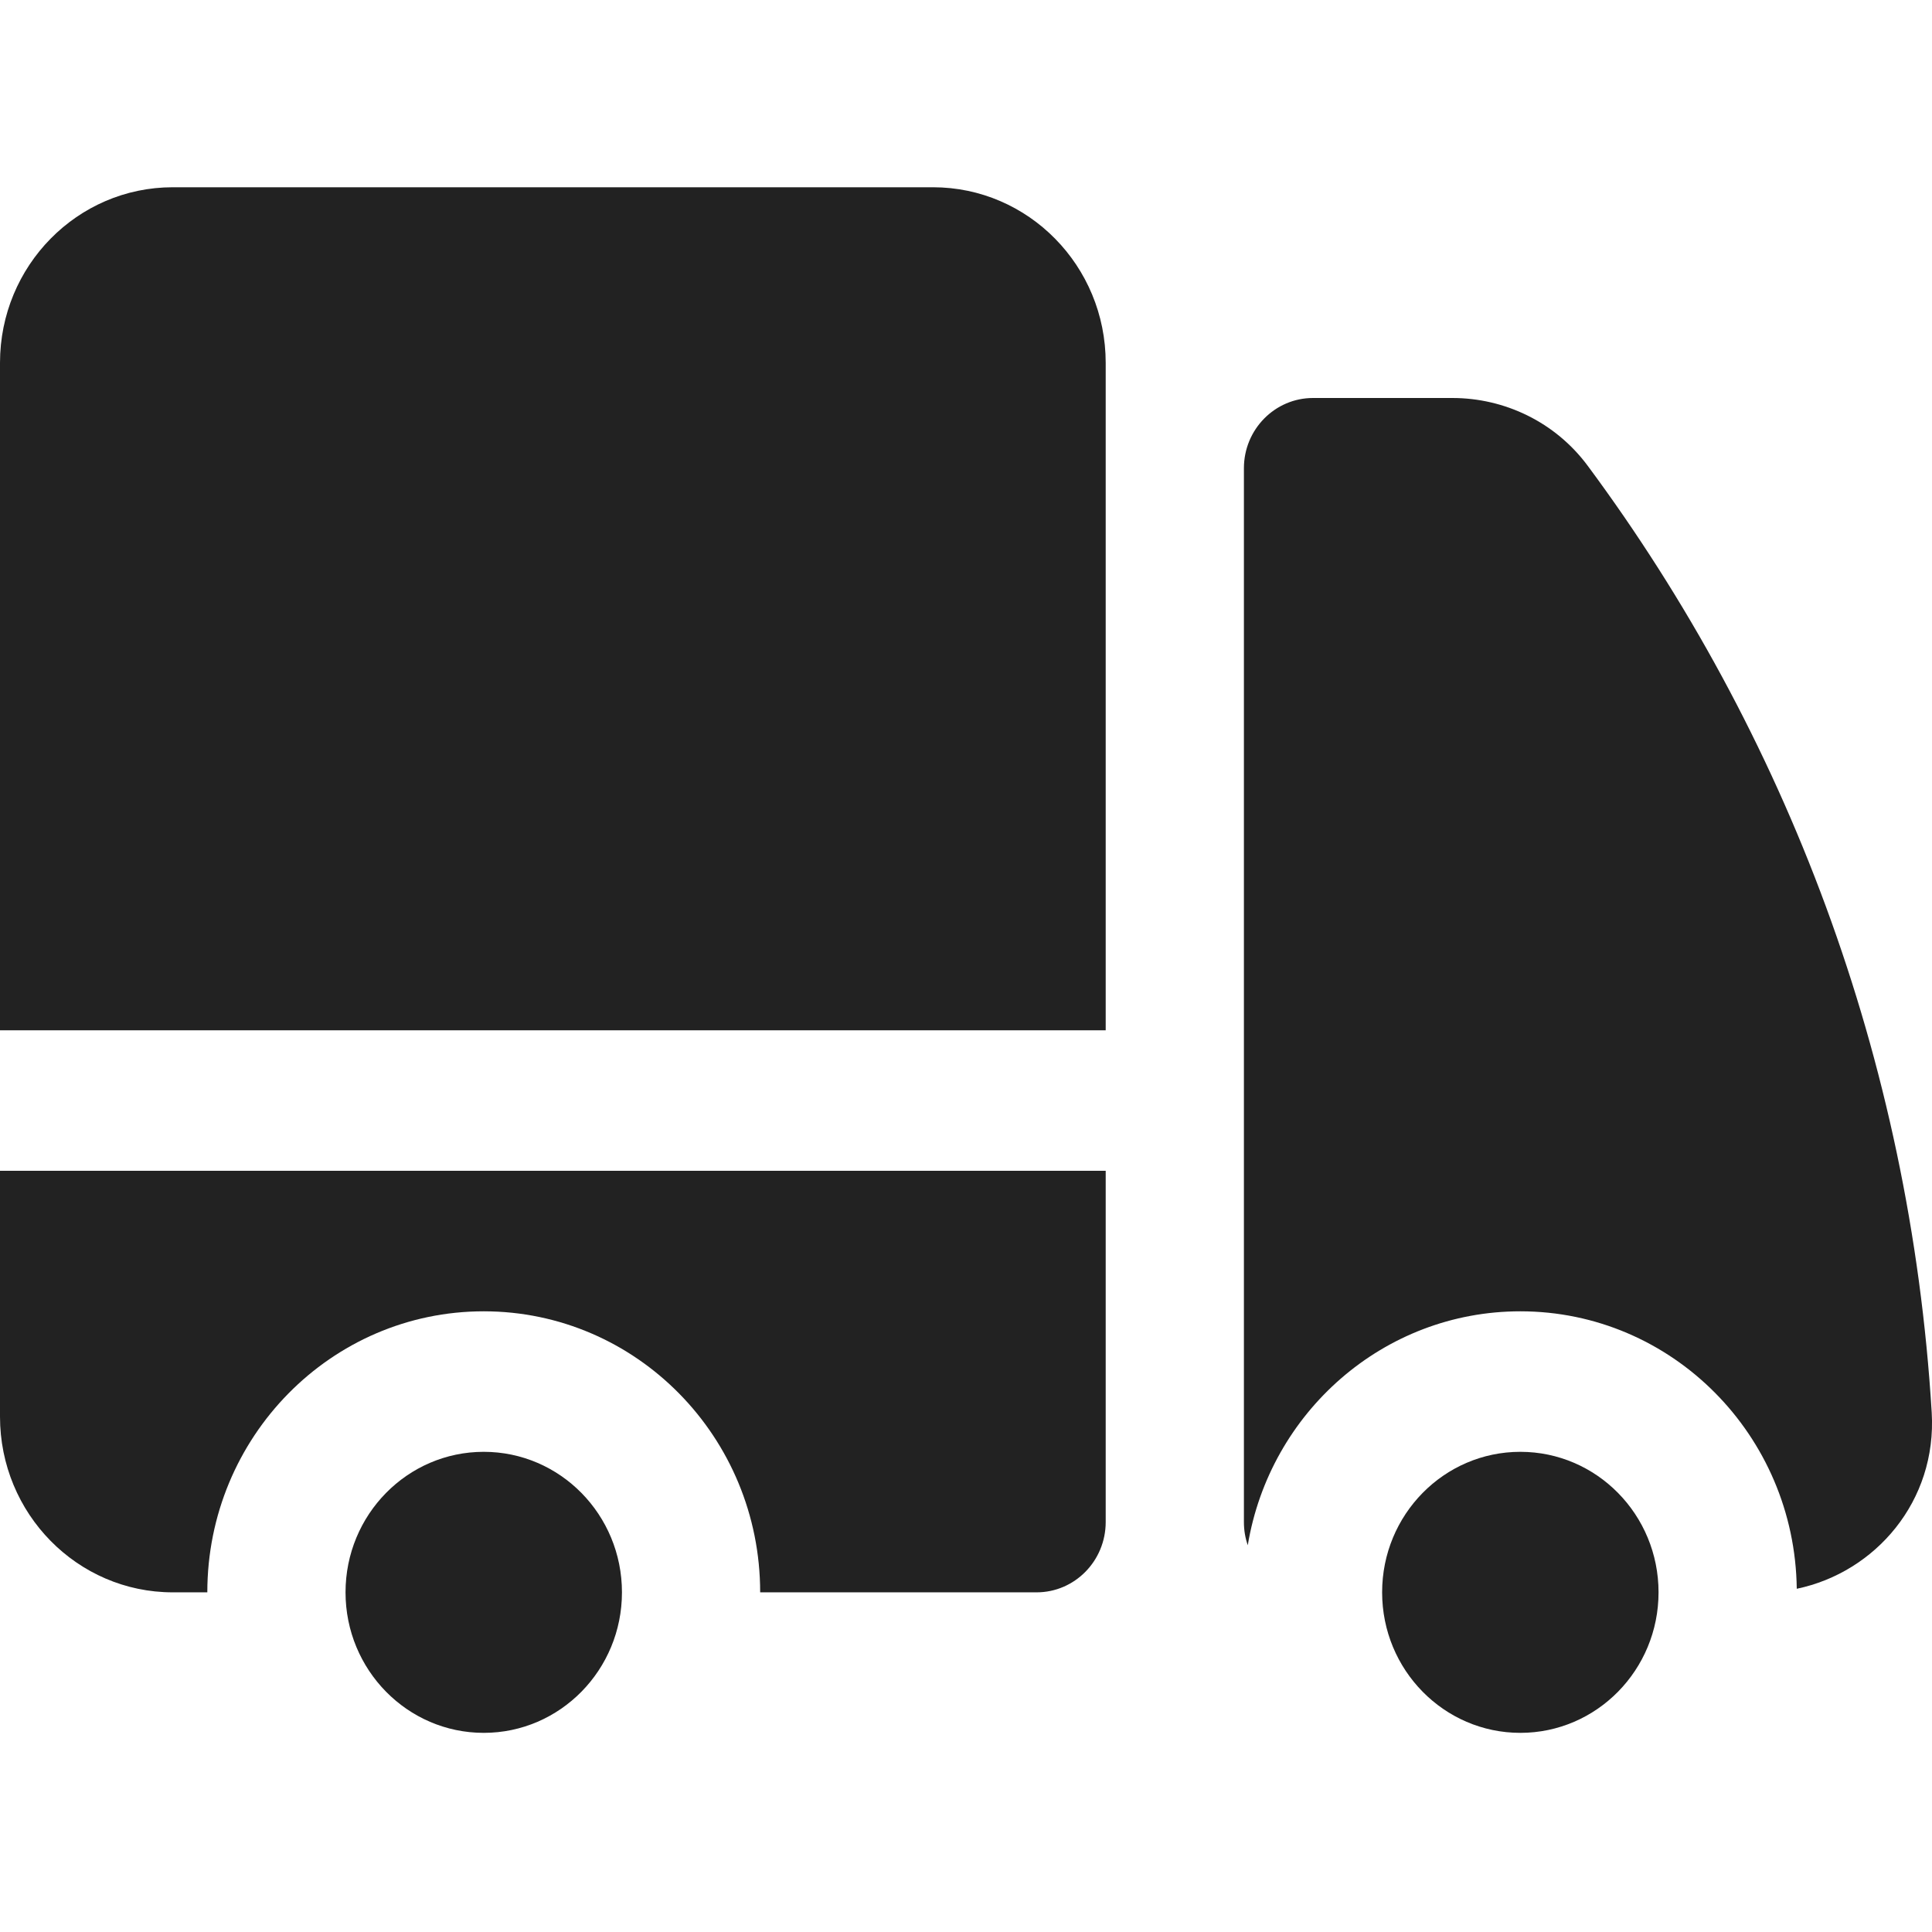 <svg width="26" height="26" viewBox="0 0 26 26" fill="none" xmlns="http://www.w3.org/2000/svg">
<g id="General-Header-Icon-DayOfDelivery">
<g id="Icon-DayOfDelivery">
<path d="M2.325 2.52C1.041 2.52 0 3.578 0 4.883V13.865H14.88V4.883C14.88 3.578 13.839 2.52 12.555 2.52H2.325Z" fill="#222222"/>
<path d="M14.88 15.756H0V19.065C0 20.37 1.041 21.429 2.325 21.429H2.79C2.79 19.34 4.456 17.647 6.51 17.647C8.565 17.647 10.23 19.34 10.23 21.429H13.95C14.464 21.429 14.88 21.005 14.88 20.483V15.756Z" fill="#222222"/>
<path d="M8.37 21.429C8.37 20.384 7.537 19.538 6.51 19.538C5.483 19.538 4.65 20.384 4.65 21.429C4.65 22.473 5.483 23.32 6.51 23.32C7.537 23.32 8.37 22.473 8.37 21.429Z" fill="#222222"/>
<path d="M17.67 5.356C17.157 5.356 16.74 5.779 16.74 6.301V20.483C16.74 20.593 16.758 20.698 16.792 20.795C17.088 19.008 18.618 17.647 20.46 17.647C22.499 17.647 24.155 19.314 24.18 21.381C25.238 21.16 26.068 20.202 25.996 19.008C25.707 14.242 24.028 9.858 21.368 6.27C20.929 5.677 20.245 5.356 19.545 5.356H17.67Z" fill="#222222"/>
<path d="M22.32 21.429C22.32 20.384 21.487 19.538 20.46 19.538C19.433 19.538 18.6 20.384 18.6 21.429C18.6 22.473 19.433 23.32 20.46 23.32C21.487 23.32 22.32 22.473 22.32 21.429Z" fill="#222222"/>
</g>
</g>
</svg>
